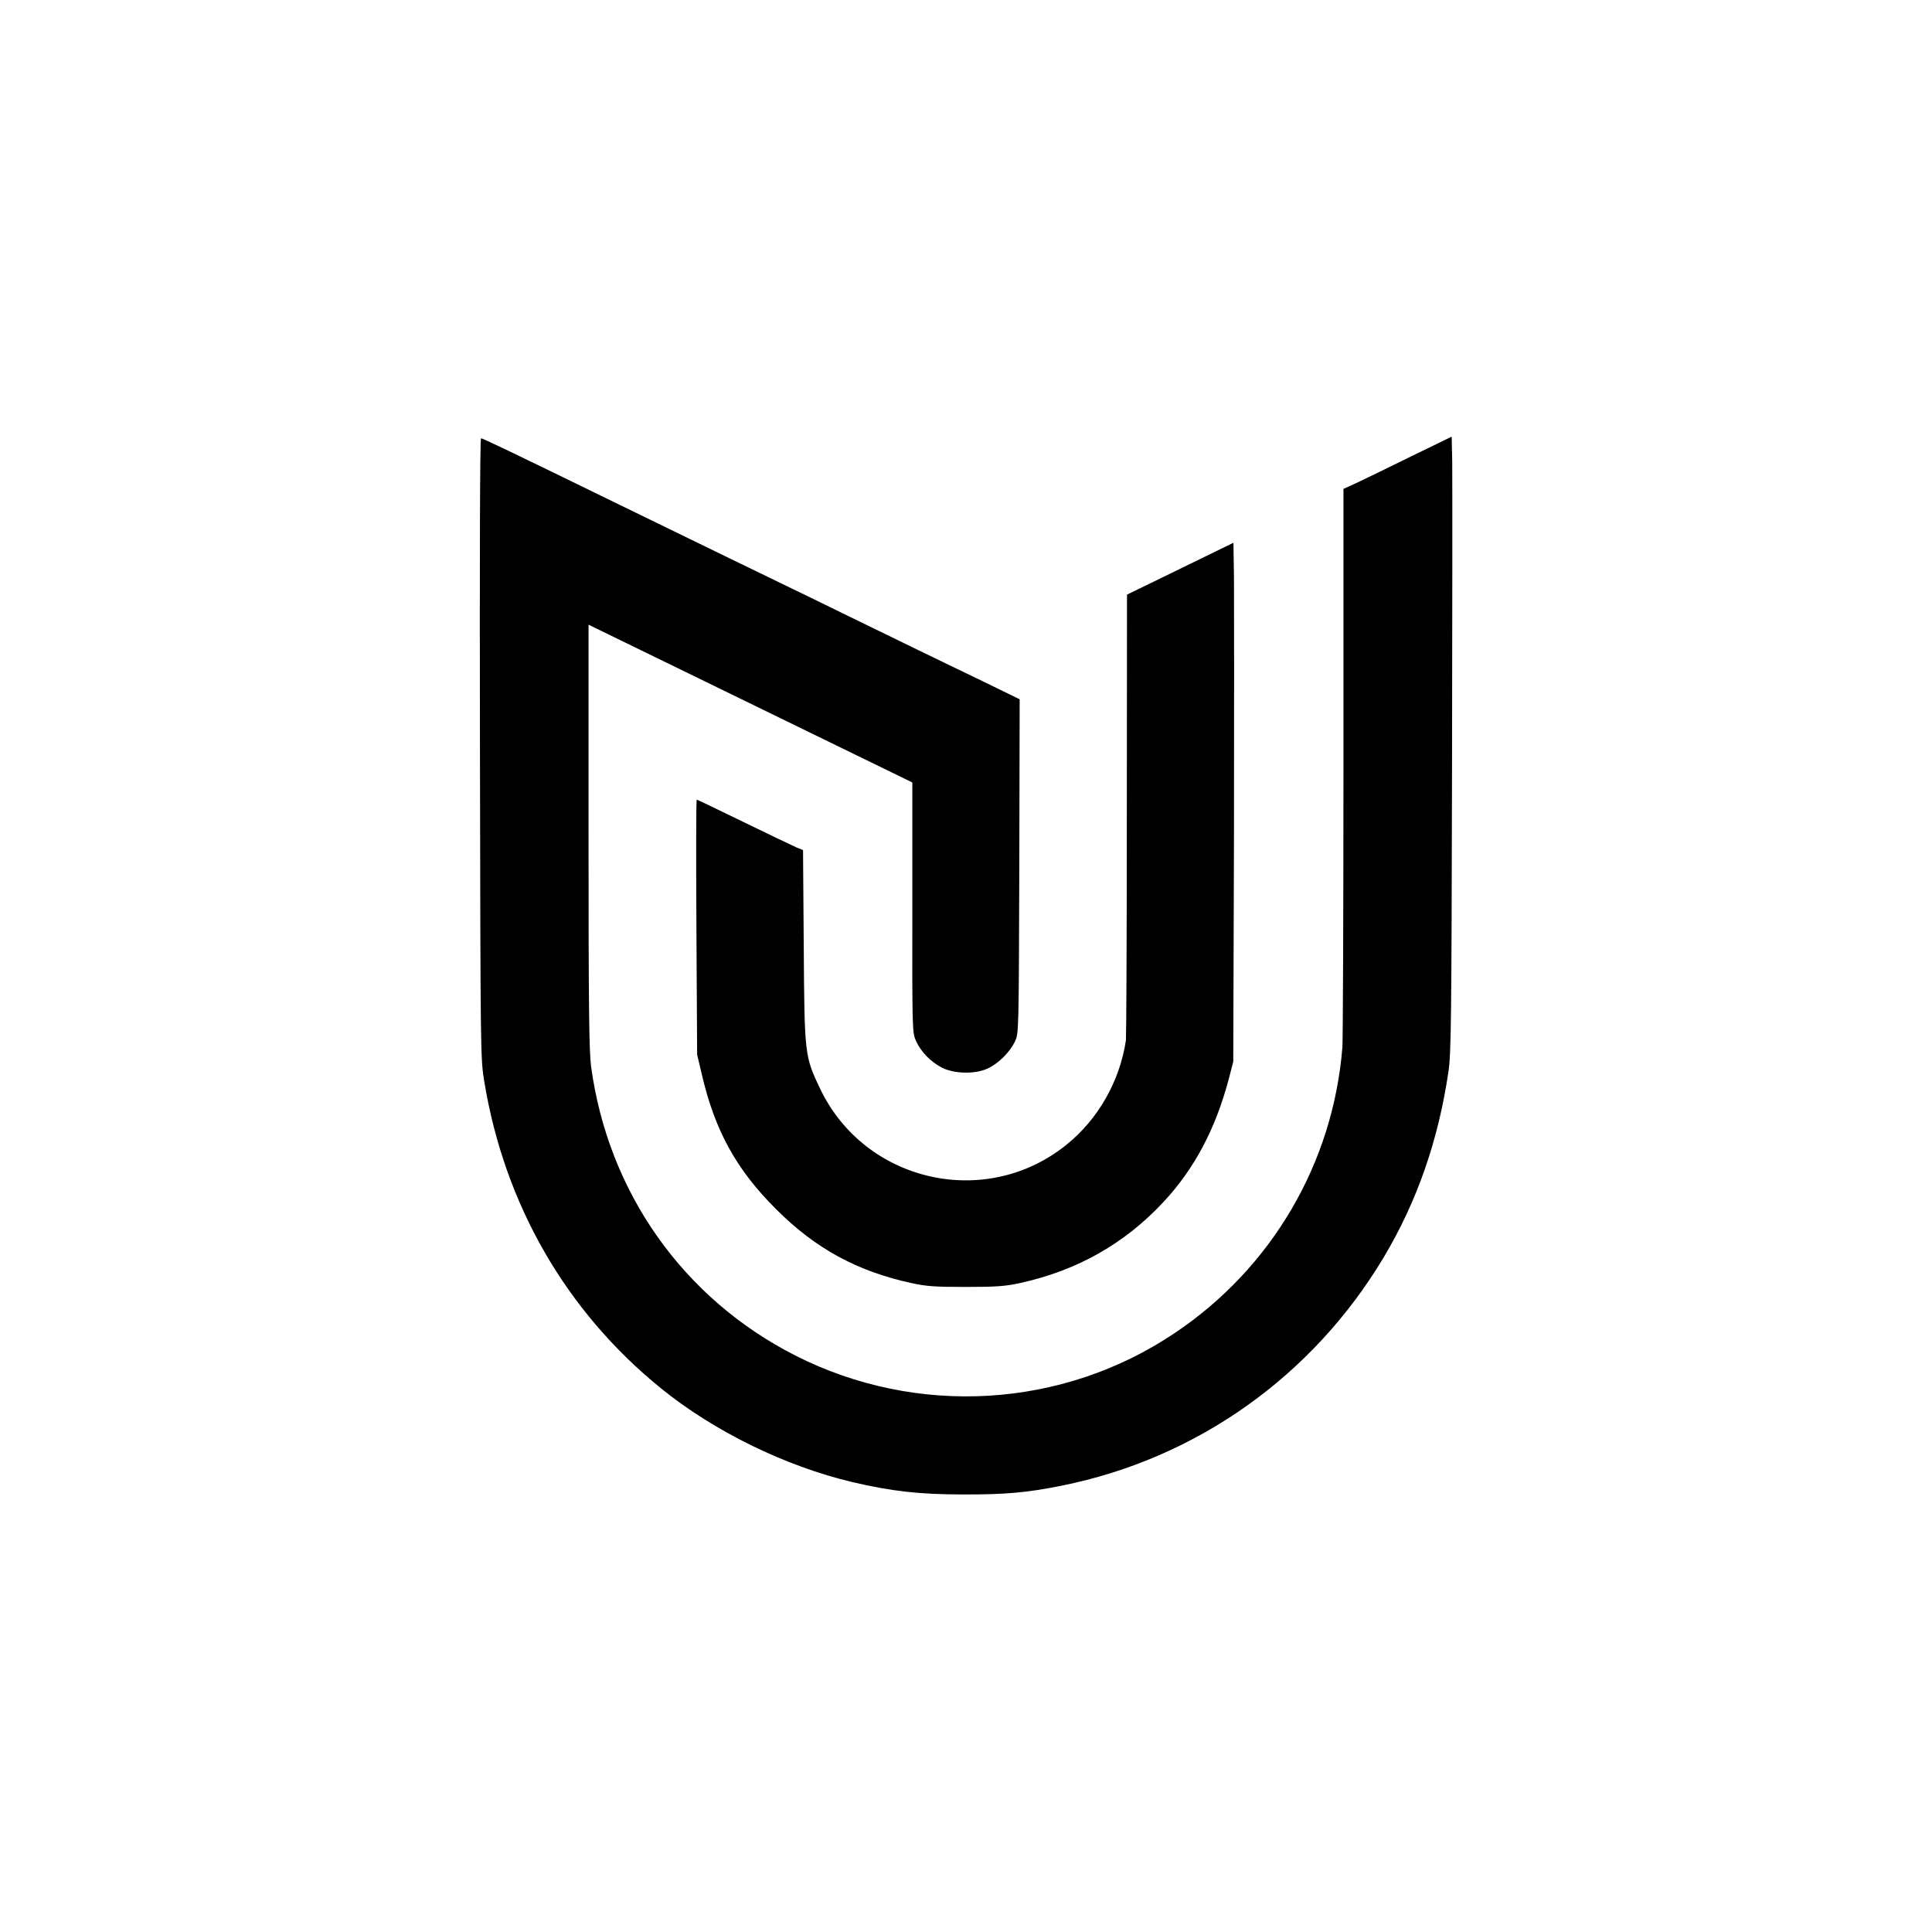 <?xml version="1.0" standalone="no"?>
<!DOCTYPE svg PUBLIC "-//W3C//DTD SVG 20010904//EN"
 "http://www.w3.org/TR/2001/REC-SVG-20010904/DTD/svg10.dtd">
<svg version="1.0" xmlns="http://www.w3.org/2000/svg"
 width="1080pt" height="1080pt" viewBox="0 0 1080 1080"
 preserveAspectRatio="xMidYMid meet">
<g transform="translate(0,1080) scale(0.1,-0.1)"
fill="#000000" stroke="none">
<path d="M7895 8252 c-121 -60 -257 -125 -302 -147 l-83 -38 0 -1526 c0 -839
-3 -1557 -6 -1596 -52 -648 -395 -1233 -936 -1596 -628 -423 -1442 -471 -2121
-127 -628 319 -1048 913 -1143 1618 -11 85 -14 327 -14 1287 l0 1181 905 -441
905 -441 0 -698 c-1 -686 0 -700 20 -746 27 -60 81 -117 145 -150 68 -35 186
-38 256 -5 60 27 125 92 153 152 21 46 21 48 24 979 l2 933 -207 101 c-115 55
-275 133 -358 173 -82 40 -253 123 -380 185 -126 62 -297 145 -380 185 -170
82 -381 185 -905 440 -635 310 -772 375 -781 375 -6 0 -8 -678 -6 -1732 3
-1715 3 -1734 24 -1863 113 -688 457 -1285 988 -1716 298 -241 694 -435 1070
-524 218 -51 374 -69 615 -69 239 -1 361 10 555 49 755 152 1403 612 1801
1278 185 310 305 654 361 1037 15 103 17 276 20 1695 2 869 2 1642 1 1717 l-3
137 -220 -107z"/>
<path d="M6598 7621 l-298 -145 -1 -1231 c0 -676 -3 -1243 -5 -1260 -34 -228
-155 -441 -331 -583 -451 -366 -1129 -212 -1379 313 -86 181 -87 187 -91 797
l-4 536 -37 15 c-20 9 -153 72 -294 141 -142 69 -260 126 -263 126 -4 0 -4
-321 -2 -712 l4 -713 26 -110 c73 -315 193 -533 416 -755 220 -220 452 -346
754 -412 87 -19 131 -22 307 -22 173 0 221 4 304 22 320 71 583 220 801 454
172 185 289 406 363 683 l26 100 4 1260 c1 693 1 1346 0 1450 l-3 191 -297
-145z"/>
</g>
</svg>
